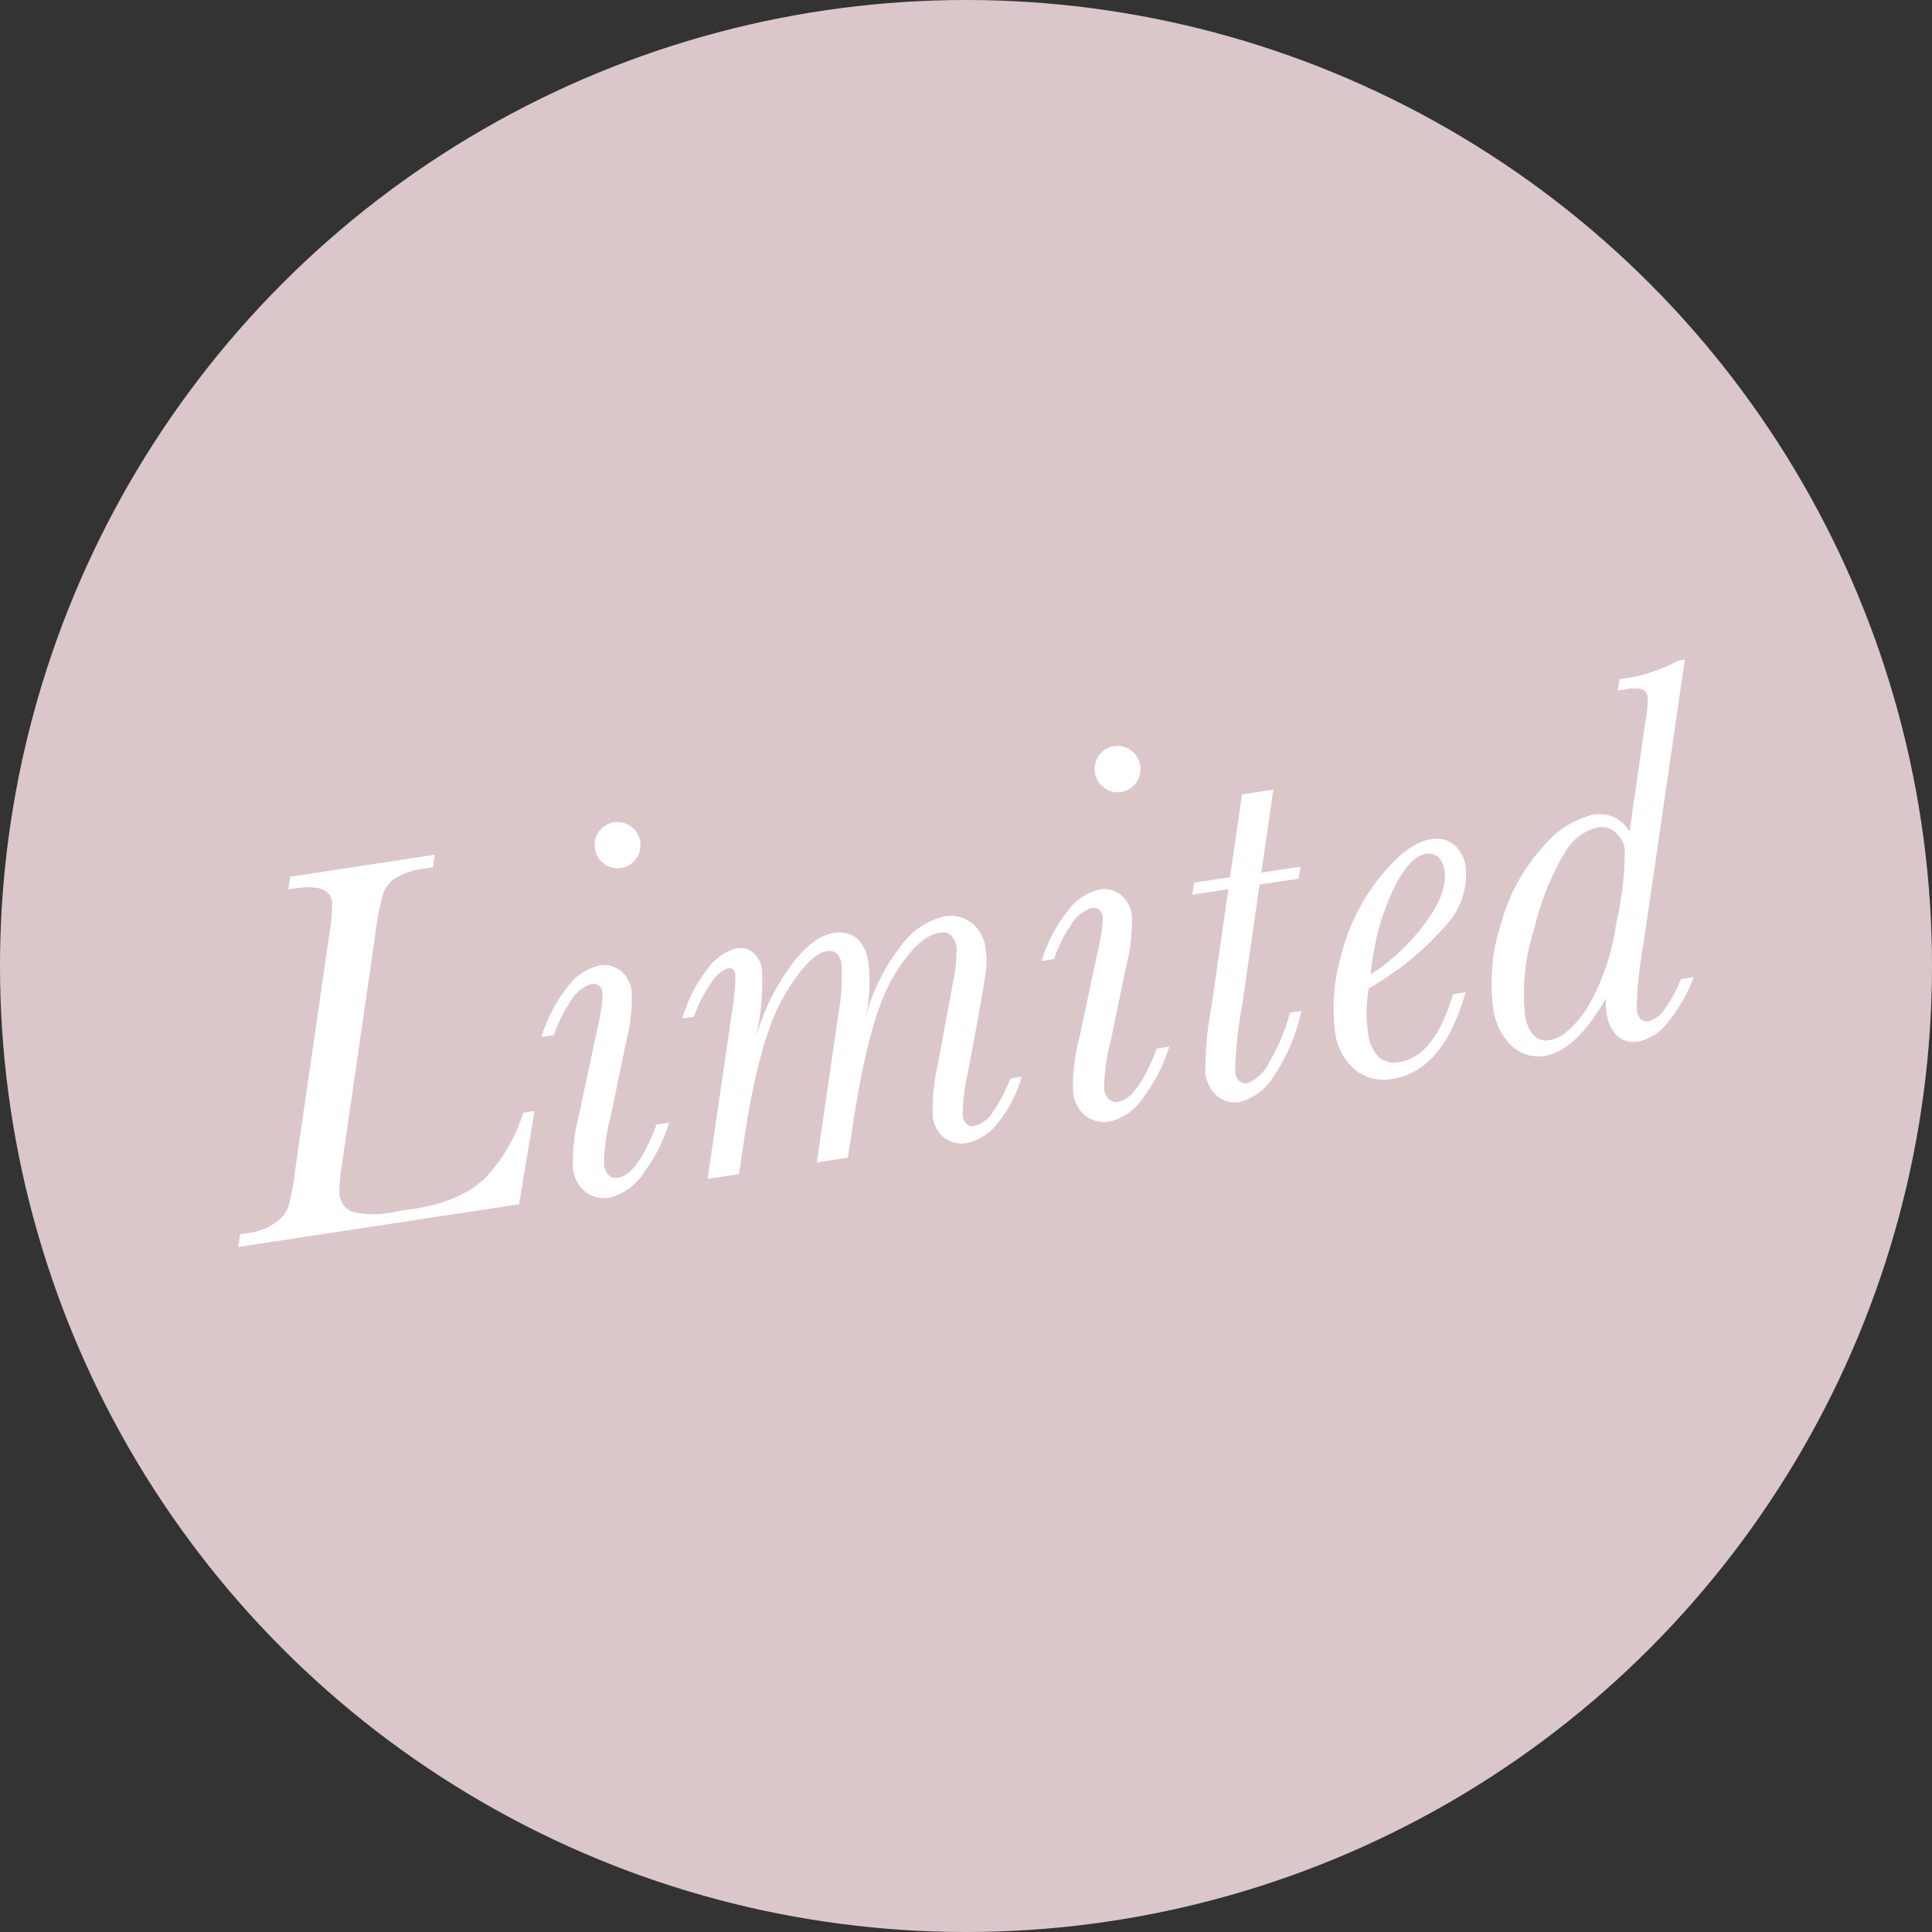 <?xml version="1.0" encoding="UTF-8"?>
<svg id="base_make_icn_limited0821.svg" xmlns="http://www.w3.org/2000/svg" version="1.1" viewBox="0 0 150 150">
  <rect x="0" y="0" width="150" height="150" fill="#333333" stroke="none"/>
  <!-- Generator: Adobe Illustrator 29.6.1, SVG Export Plug-In . SVG Version: 2.1.1 Build 9)  -->
  <defs>
    <style>
      .st0 {
        fill: #fff;
        fill-rule: evenodd;
      }

      .st1 {
        fill: #dbc7ca;
      }
    </style>
  </defs>
  <circle id="_楕円形_516" data-name="楕円形_516" class="st1" cx="75" cy="75" r="75"/>
  <path id="Limited" class="st0" d="M38.23,90.82c-1.22,1.59-3.25,2.6-6.07,3.03l-1.38.21c-1.13.28-2.32.29-3.45.02-.54-.24-.92-.75-.98-1.33,0-.83.07-1.66.22-2.48l2.55-17.6c.12-1.16.35-2.3.67-3.41.21-.47.56-.87,1-1.14.65-.36,1.36-.59,2.1-.67l.73-.11.14-.98-11.23,1.71-.14.98.55-.08c1.76-.27,2.71.08,2.85,1.04.01.89-.07,1.78-.24,2.65l-2.65,18.3c-.1.93-.28,1.86-.52,2.76-.21.51-.57.94-1.03,1.23-.61.42-1.32.69-2.06.78l-.65.1-.14.98,21.8-3.31,1.2-7.24-.87.13c-.51,1.62-1.32,3.13-2.4,4.44ZM46.87,67.04c.38.3.86.43,1.34.35.47-.06.9-.32,1.17-.72.29-.38.4-.86.33-1.33-.15-.97-1.06-1.64-2.03-1.5s-1.64,1.06-1.5,2.03c.07.47.32.89.7,1.17h0ZM47.98,91.44c-.26.06-.53-.01-.72-.19-.21-.23-.34-.53-.37-.85.02-1.27.2-2.53.53-3.75l1.15-5.57c.36-1.34.52-2.72.48-4.1-.07-.63-.38-1.21-.87-1.61-.47-.37-1.07-.52-1.66-.41-1,.24-1.88.84-2.47,1.68-.91,1.15-1.59,2.47-2.01,3.87l.97-.15c.28-.87.68-1.7,1.19-2.45.34-.71.95-1.25,1.69-1.51.21-.05.43,0,.61.11.17.15.27.36.29.58-.03.93-.17,1.86-.41,2.76l-1.39,6.54c-.37,1.4-.55,2.84-.51,4.29.06.75.43,1.43,1.02,1.89.51.37,1.15.52,1.78.42,1.13-.27,2.11-.98,2.72-1.97.87-1.17,1.53-2.48,1.95-3.86l-.97.15c-.99,2.6-1.98,3.97-2.98,4.12h0ZM77.05,86.4c-.33.51-.83.88-1.42,1.02-.21.05-.43,0-.59-.15-.17-.18-.28-.4-.3-.65.02-1.2.17-2.4.45-3.57l.89-4.8c.31-1.79.48-2.87.51-3.24.03-.46,0-.93-.08-1.39-.08-.79-.48-1.52-1.11-2-.6-.44-1.35-.61-2.08-.48-1.29.32-2.44,1.07-3.24,2.13-1.34,1.68-2.32,3.61-2.87,5.68.3-1.36.38-2.76.22-4.14-.06-.73-.37-1.43-.89-1.95-.52-.41-1.21-.56-1.86-.41-1.09.17-2.21,1.04-3.36,2.63-1.18,1.65-2.07,3.49-2.64,5.44.41-1.7.57-3.45.48-5.2-.05-.52-.29-1-.67-1.35-.37-.31-.86-.43-1.33-.34-.95.27-1.78.88-2.31,1.71-.86,1.12-1.49,2.39-1.88,3.74l.91-.14c.33-.96.79-1.87,1.38-2.7.29-.49.74-.87,1.28-1.07.14-.03.28,0,.38.11.11.14.17.3.18.47-.02,1.02-.12,2.05-.3,3.05l-1.86,12.73,2.43-.37.31-2.07c.79-5.54,1.84-9.43,3.14-11.67,1.31-2.24,2.43-3.43,3.38-3.57.27-.06.56,0,.77.19.22.24.35.55.37.88.07,1.33-.03,2.66-.27,3.96l-1.65,11.37,2.41-.37.28-1.85c.85-5.9,1.91-9.93,3.19-12.1,1.28-2.17,2.5-3.35,3.67-3.52.31-.07.63,0,.87.21.25.26.4.6.43.96,0,1.09-.13,2.17-.38,3.23l-1.07,5.8c-.31,1.34-.45,2.71-.4,4.08.06.67.41,1.28.95,1.68.48.34,1.07.48,1.65.39,1.02-.22,1.92-.82,2.52-1.67.82-1.03,1.43-2.22,1.78-3.49l-.87.13c-.35.94-.82,1.83-1.4,2.64h0ZM85.69,61.14c.38.3.86.43,1.34.35.47-.06.9-.32,1.17-.72.29-.38.4-.86.33-1.34-.15-.97-1.06-1.64-2.03-1.5s-1.64,1.06-1.5,2.03c.07.47.32.89.7,1.17h0ZM86.81,85.54c-.26.06-.53-.01-.72-.19-.21-.23-.34-.53-.37-.85.02-1.27.2-2.53.53-3.75l1.15-5.57c.36-1.34.52-2.72.48-4.1-.07-.63-.38-1.21-.87-1.61-.47-.37-1.07-.52-1.66-.41-1,.24-1.88.84-2.47,1.68-.91,1.15-1.59,2.47-2.01,3.87l.97-.15c.28-.87.68-1.7,1.19-2.45.34-.71.95-1.25,1.69-1.51.21-.05.43,0,.61.11.17.15.27.36.29.58-.03.93-.17,1.86-.41,2.76l-1.39,6.54c-.37,1.4-.55,2.84-.51,4.29.06.75.43,1.43,1.02,1.89.51.37,1.15.52,1.78.42,1.13-.27,2.11-.98,2.72-1.97.87-1.17,1.53-2.47,1.95-3.86l-.97.15c-.99,2.6-1.98,3.97-2.98,4.12h0ZM97.93,67.74l.93-6.43-2.43.37-.93,6.43-2.78.42-.15.93,2.8-.42-1.3,9.03c-.33,1.73-.5,3.49-.49,5.26.08.67.4,1.3.9,1.75.48.42,1.13.6,1.76.48,1.12-.3,2.08-1.03,2.67-2.03,1.03-1.53,1.75-3.24,2.13-5.04l-.89.14c-.35,1.33-.88,2.61-1.58,3.79-.33.75-.94,1.35-1.7,1.67-.23.05-.47,0-.66-.16-.19-.19-.3-.44-.32-.71.05-1.77.24-3.53.57-5.27l1.33-9.27,3.04-.46.15-.93-3.05.46ZM108.61,82.46c-.57.13-1.17-.03-1.6-.42-.47-.52-.75-1.18-.8-1.87-.16-1.14-.14-2.3.06-3.43,2.25-1.29,4.27-2.93,5.98-4.88,1.14-1.22,1.71-2.87,1.55-4.54-.08-.65-.38-1.26-.86-1.7-.51-.43-1.18-.6-1.83-.46-1.23.19-2.56,1.17-3.98,2.95-1.42,1.77-2.44,3.83-3,6.04-.55,1.91-.72,3.91-.49,5.88.11,1.15.66,2.22,1.52,2.99.8.67,1.86.95,2.88.76,2.69-.41,4.6-2.65,5.74-6.74l-.97.15c-.95,3.24-2.35,5-4.2,5.28h0ZM108.15,69.1c.86-1.74,1.7-2.68,2.51-2.8.35-.08.72,0,1,.23.29.3.46.69.49,1.1.17,1.12-.34,2.48-1.52,4.07-1.15,1.56-2.58,2.9-4.21,3.96.19-2.27.78-4.49,1.73-6.56ZM129.22,78.38c-.28.45-.73.78-1.24.91-.22.05-.44-.02-.6-.17-.18-.2-.29-.46-.31-.73.03-1.63.19-3.25.49-4.85l3.25-22.33-.51.08c-1.42.77-2.97,1.26-4.57,1.44l-.13.89.57-.09c.45-.12.93-.12,1.38,0,.22.14.37.38.38.65,0,.61-.06,1.23-.18,1.83l-1.23,8.55c-.29-.48-.71-.87-1.22-1.12-.51-.22-1.07-.29-1.62-.19-1.53.39-2.88,1.26-3.88,2.49-1.51,1.67-2.62,3.67-3.22,5.84-.71,2.11-.94,4.35-.66,6.56.1,1.17.62,2.26,1.46,3.08.68.62,1.61.9,2.52.76,1.64-.25,3.23-1.74,4.78-4.46-.02.36,0,.73.06,1.09.05.69.35,1.35.84,1.84.48.39,1.12.54,1.72.4.97-.25,1.8-.85,2.35-1.68.79-1,1.41-2.12,1.85-3.31l-.99.15c-.33.84-.76,1.64-1.29,2.38h0ZM119.13,72.06c.48-2.06,1.27-4.03,2.35-5.85.54-.98,1.45-1.69,2.53-1.97.51-.1,1.04.05,1.43.4.38.33.64.78.71,1.28,0,1.93-.22,3.85-.66,5.73-.32,2.38-1.11,4.68-2.34,6.74-1,1.44-1.95,2.24-2.85,2.37-.46.1-.93-.06-1.25-.4-.38-.47-.61-1.05-.66-1.65-.21-2.24.04-4.51.74-6.65h0Z"/>
</svg>
